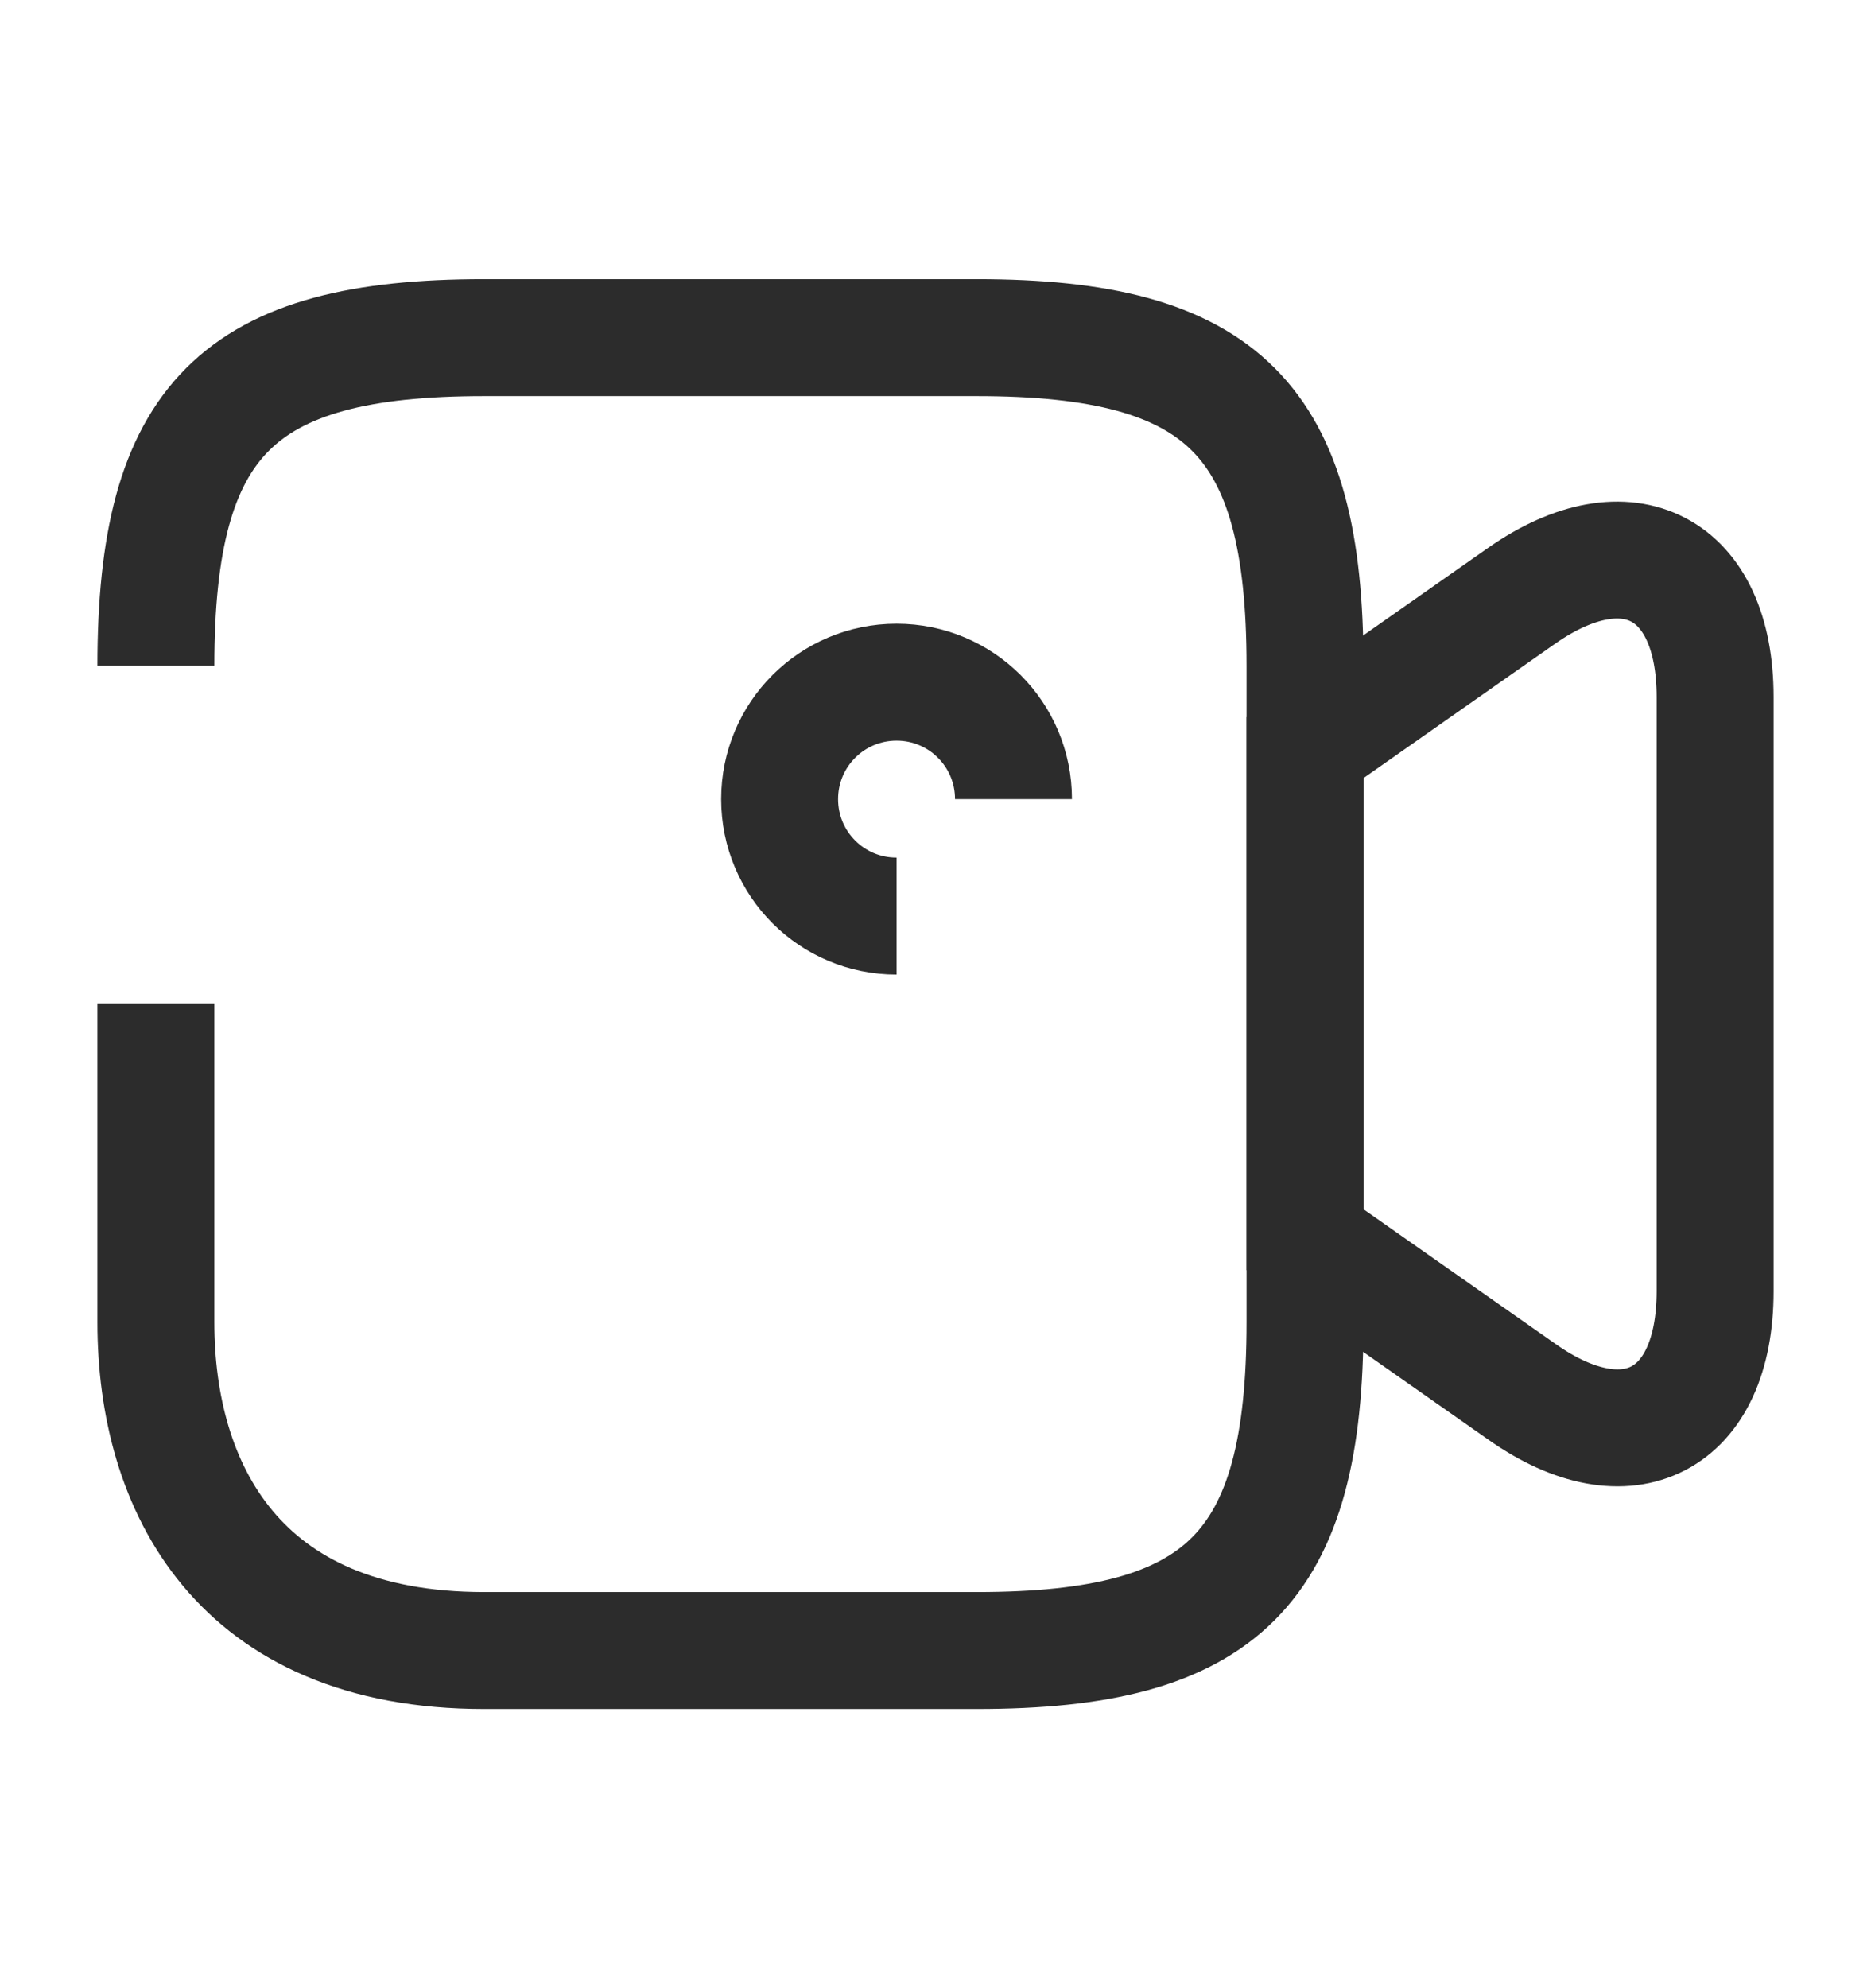 <svg width="16" height="17" viewBox="0 0 16 17" fill="none" xmlns="http://www.w3.org/2000/svg">
<g id="vuesax/broken/video">
<g id="video">
<path id="Vector" d="M1.333 5.693C1.333 3.587 2.033 2.887 4.14 2.887H8.353C10.46 2.887 11.16 3.587 11.16 5.693V11.307C11.16 13.413 10.46 14.113 8.353 14.113H4.14C2.033 14.113 1.333 12.713 1.333 11.307V8.58" stroke="#2C2C2C" strokeLinecap="round" strokeLinejoin="round"/>
<path id="Vector_2" d="M13.014 11.9L11.16 10.6V6.393L13.014 5.093C13.92 4.46 14.667 4.847 14.667 5.96V11.04C14.667 12.153 13.92 12.54 13.014 11.9Z" stroke="#2C2C2C" strokeLinecap="round" strokeLinejoin="round"/>
<path id="Vector_3" d="M8.667 6.833C8.667 6.28 8.22 5.833 7.667 5.833C7.114 5.833 6.667 6.28 6.667 6.833C6.667 7.387 7.114 7.833 7.667 7.833" stroke="#2C2C2C" strokeLinecap="round" strokeLinejoin="round"/>
</g>
</g>
</svg>
